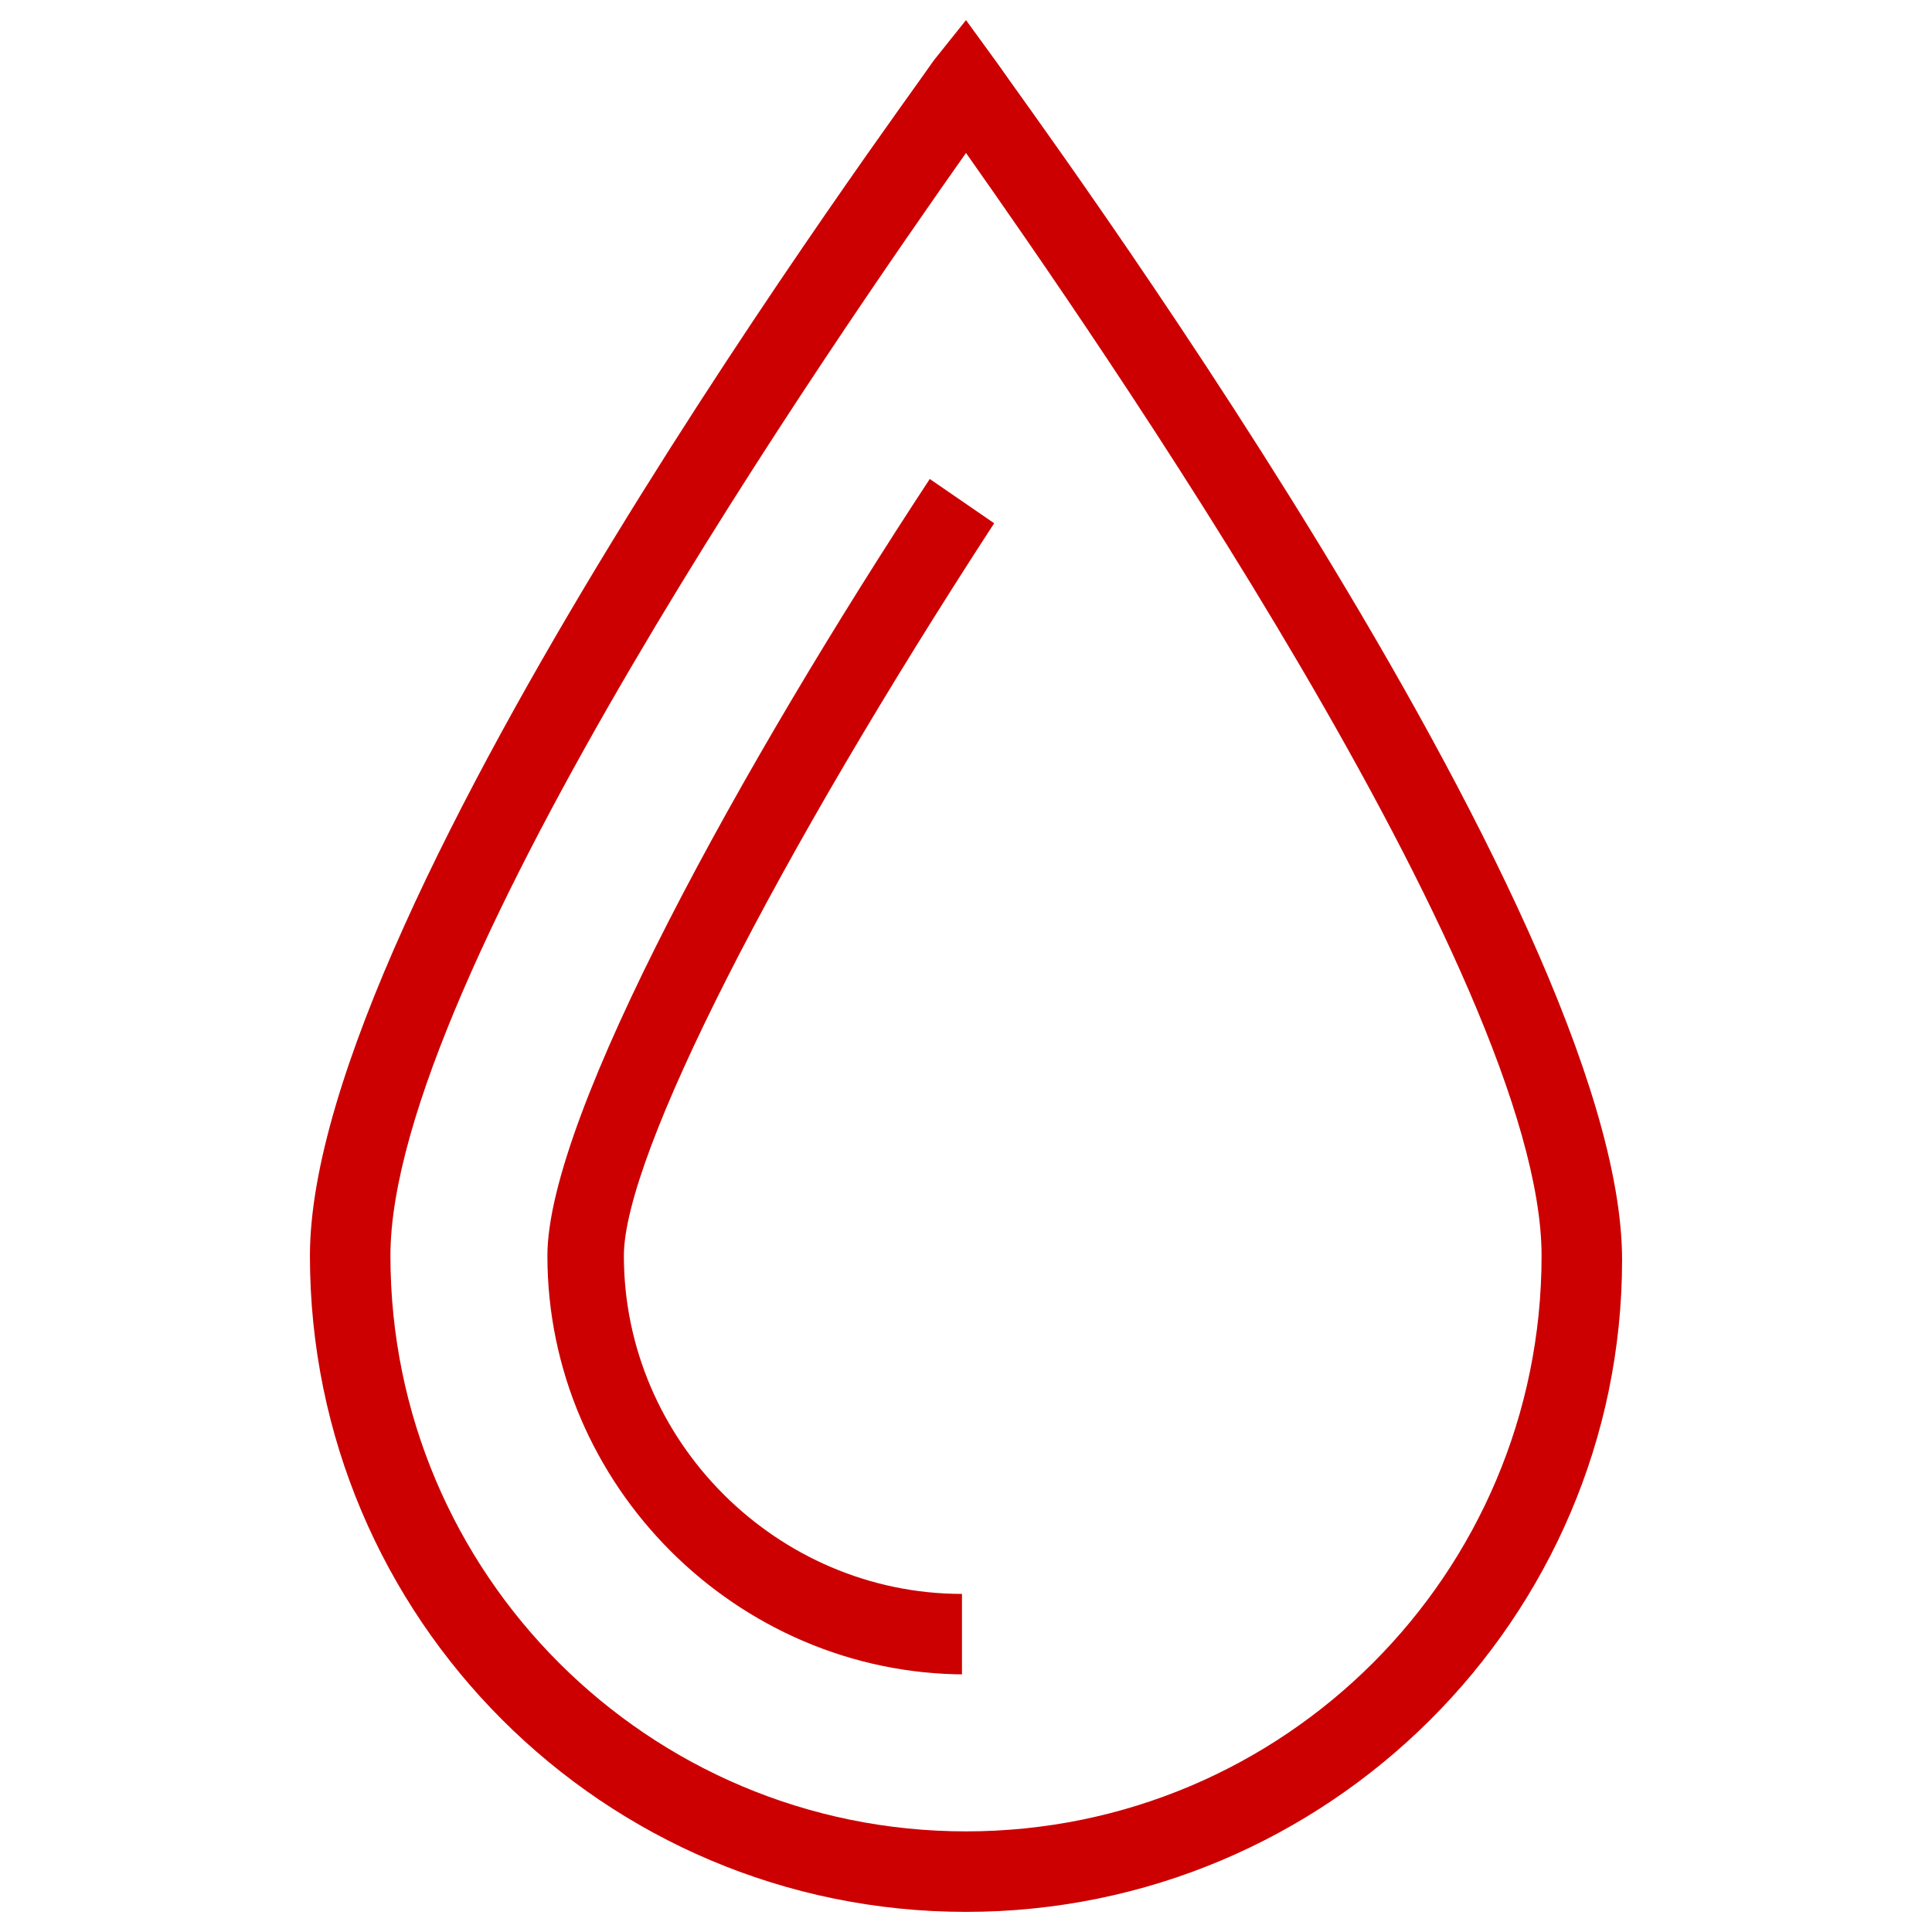 <svg xmlns="http://www.w3.org/2000/svg" fill="rgba(204,0,1,1)" viewBox="0 0 48 48"><path fill="rgba(204,0,1,1)" d="M24 47.5c-9 0-16.3-7.3-16.3-16.3 0-8.7 14.9-28.8 15.5-29.7l.8-1 .8 1.1c.6.9 15.5 21 15.5 29.7 0 8.9-7.3 16.2-16.3 16.2zm0-43.7C20.9 8.2 9.7 24.3 9.7 31.2c0 7.9 6.4 14.3 14.3 14.3s14.3-6.4 14.3-14.3c0-6.9-11.2-23-14.3-27.4z"/><path fill="rgba(204,0,1,1)" d="M24 41.6c-5.7 0-10.4-4.7-10.4-10.4 0-3.5 4.9-12.3 9.5-19.3l1.6 1.1c-5.4 8.3-9.2 15.7-9.2 18.2 0 4.6 3.8 8.4 8.4 8.4v2z"/></svg>